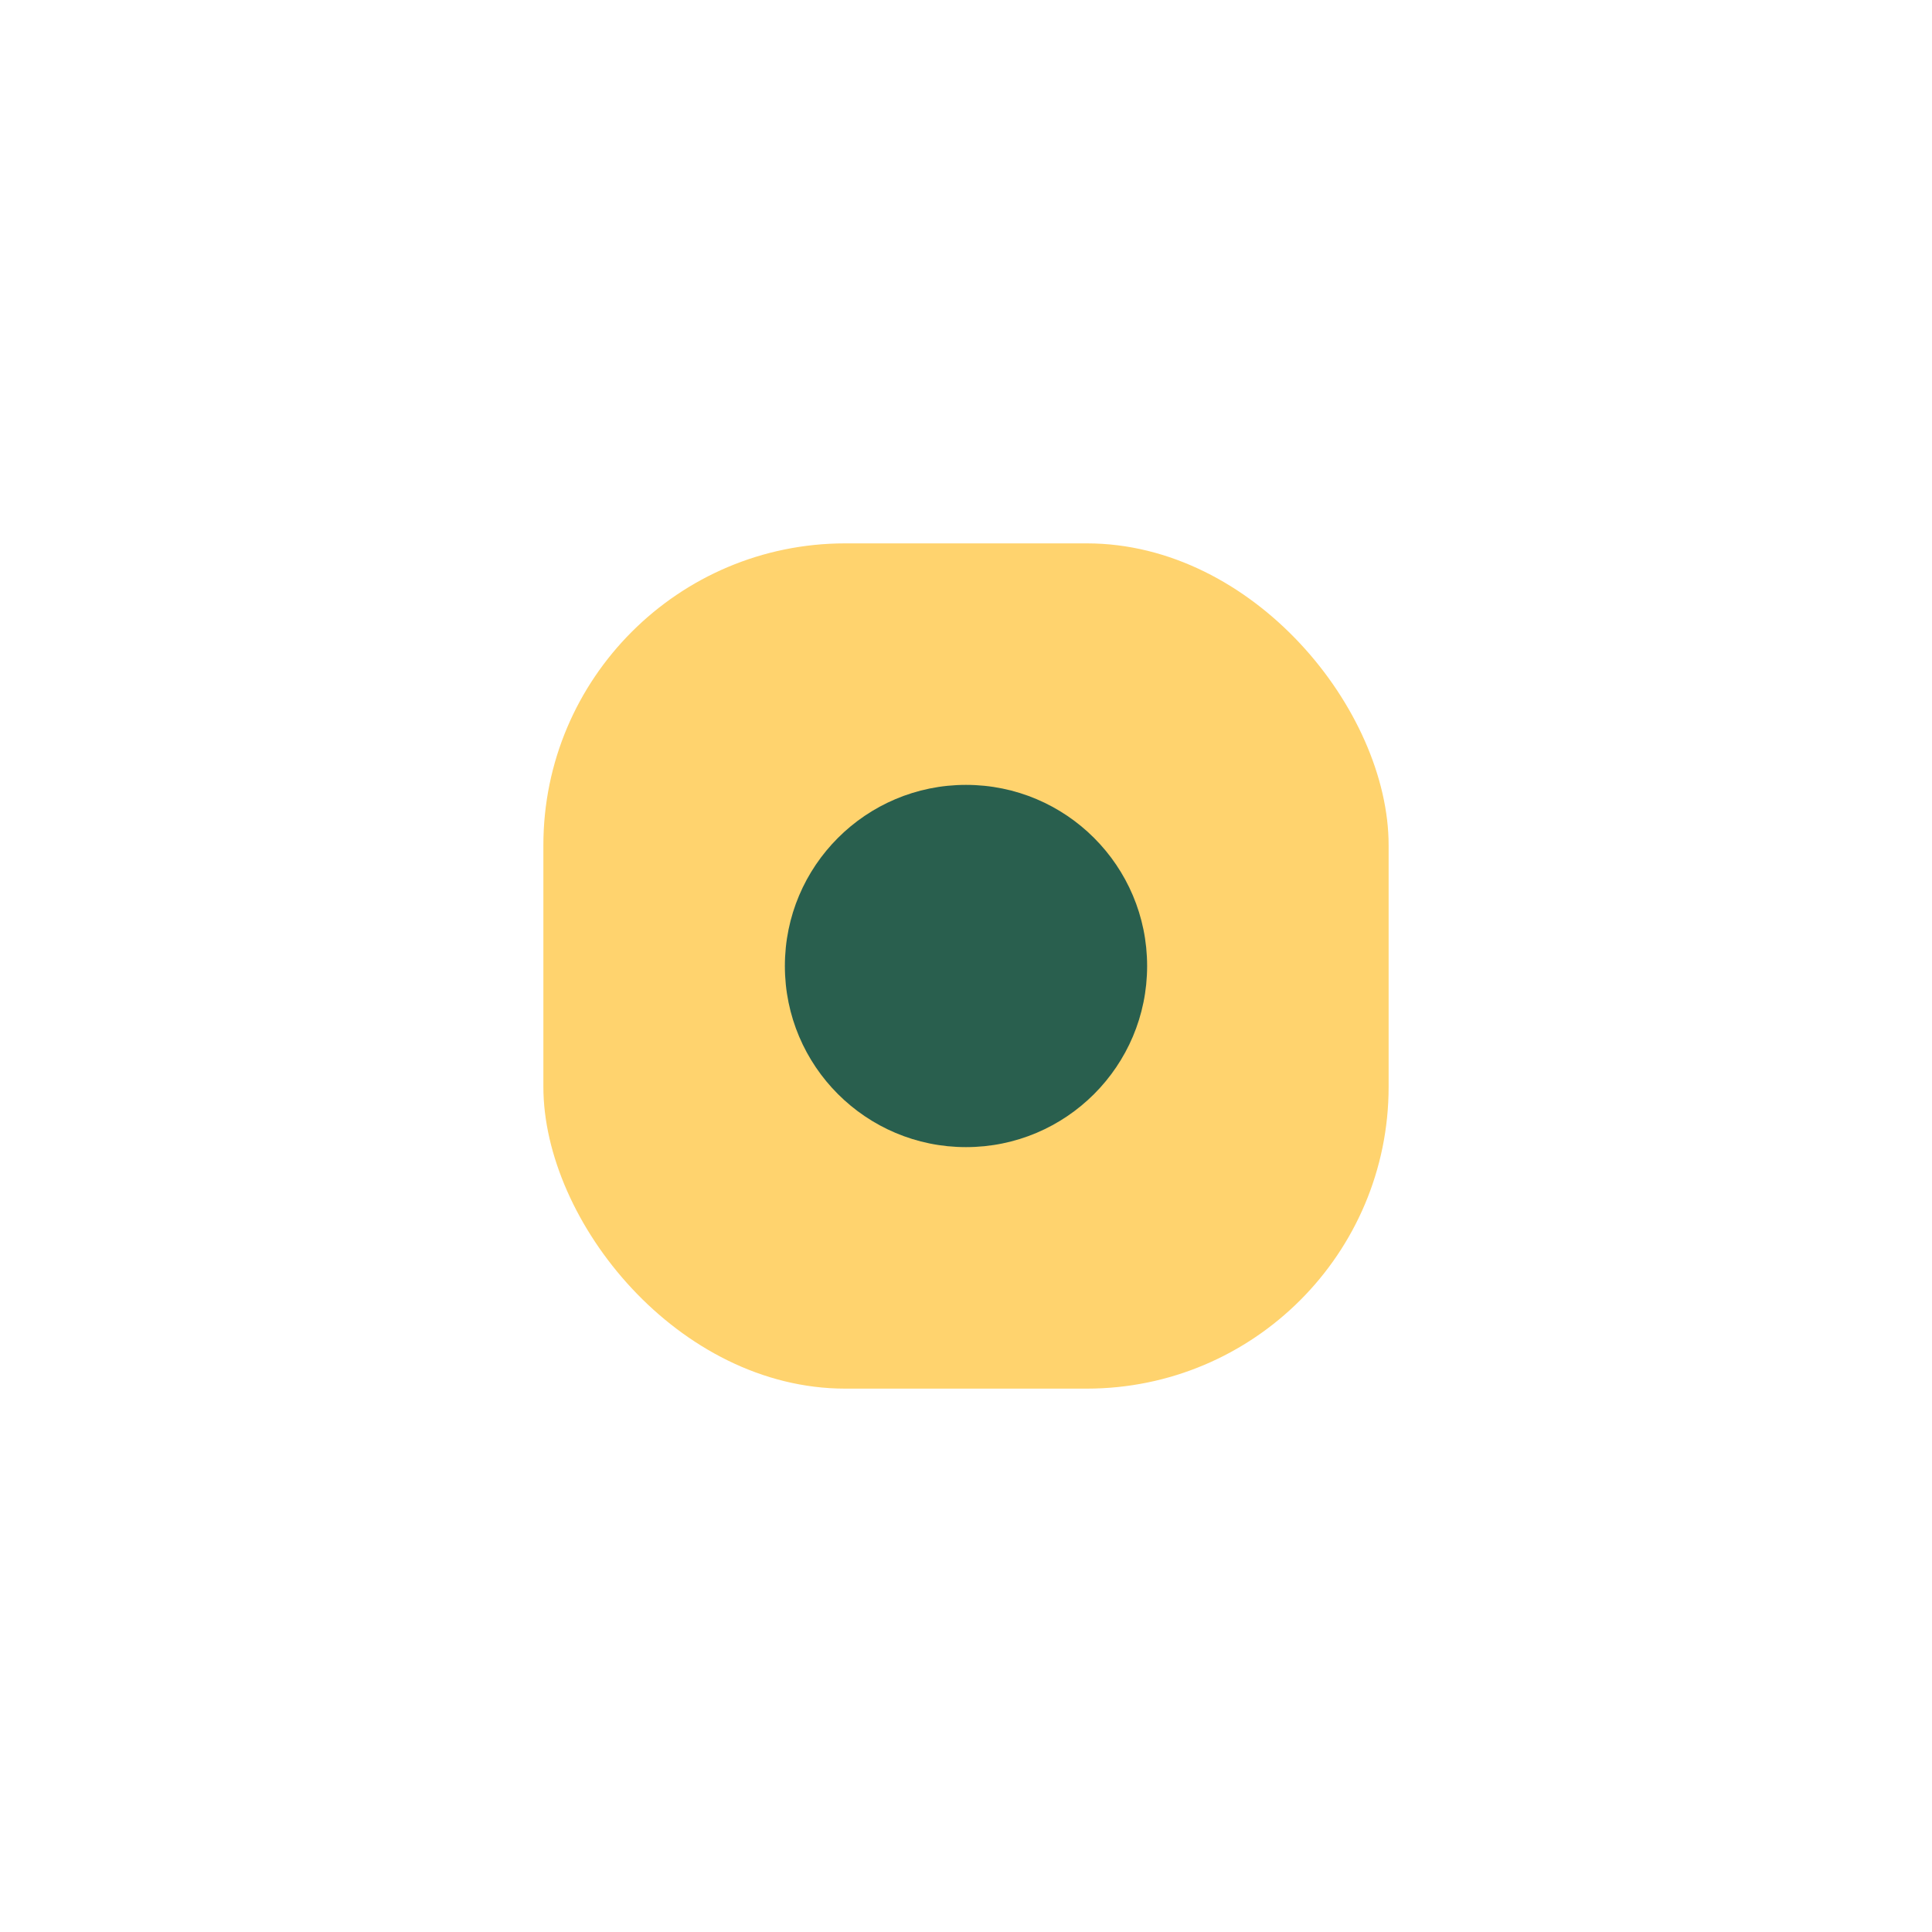 <?xml version="1.0" encoding="UTF-8"?>
<svg xmlns="http://www.w3.org/2000/svg" width="32" height="32" viewBox="0 0 32 32"><rect x="9" y="9" width="14" height="14" rx="5" fill="#FFD36E"/><circle cx="16" cy="16" r="3" fill="#295F4E"/></svg>